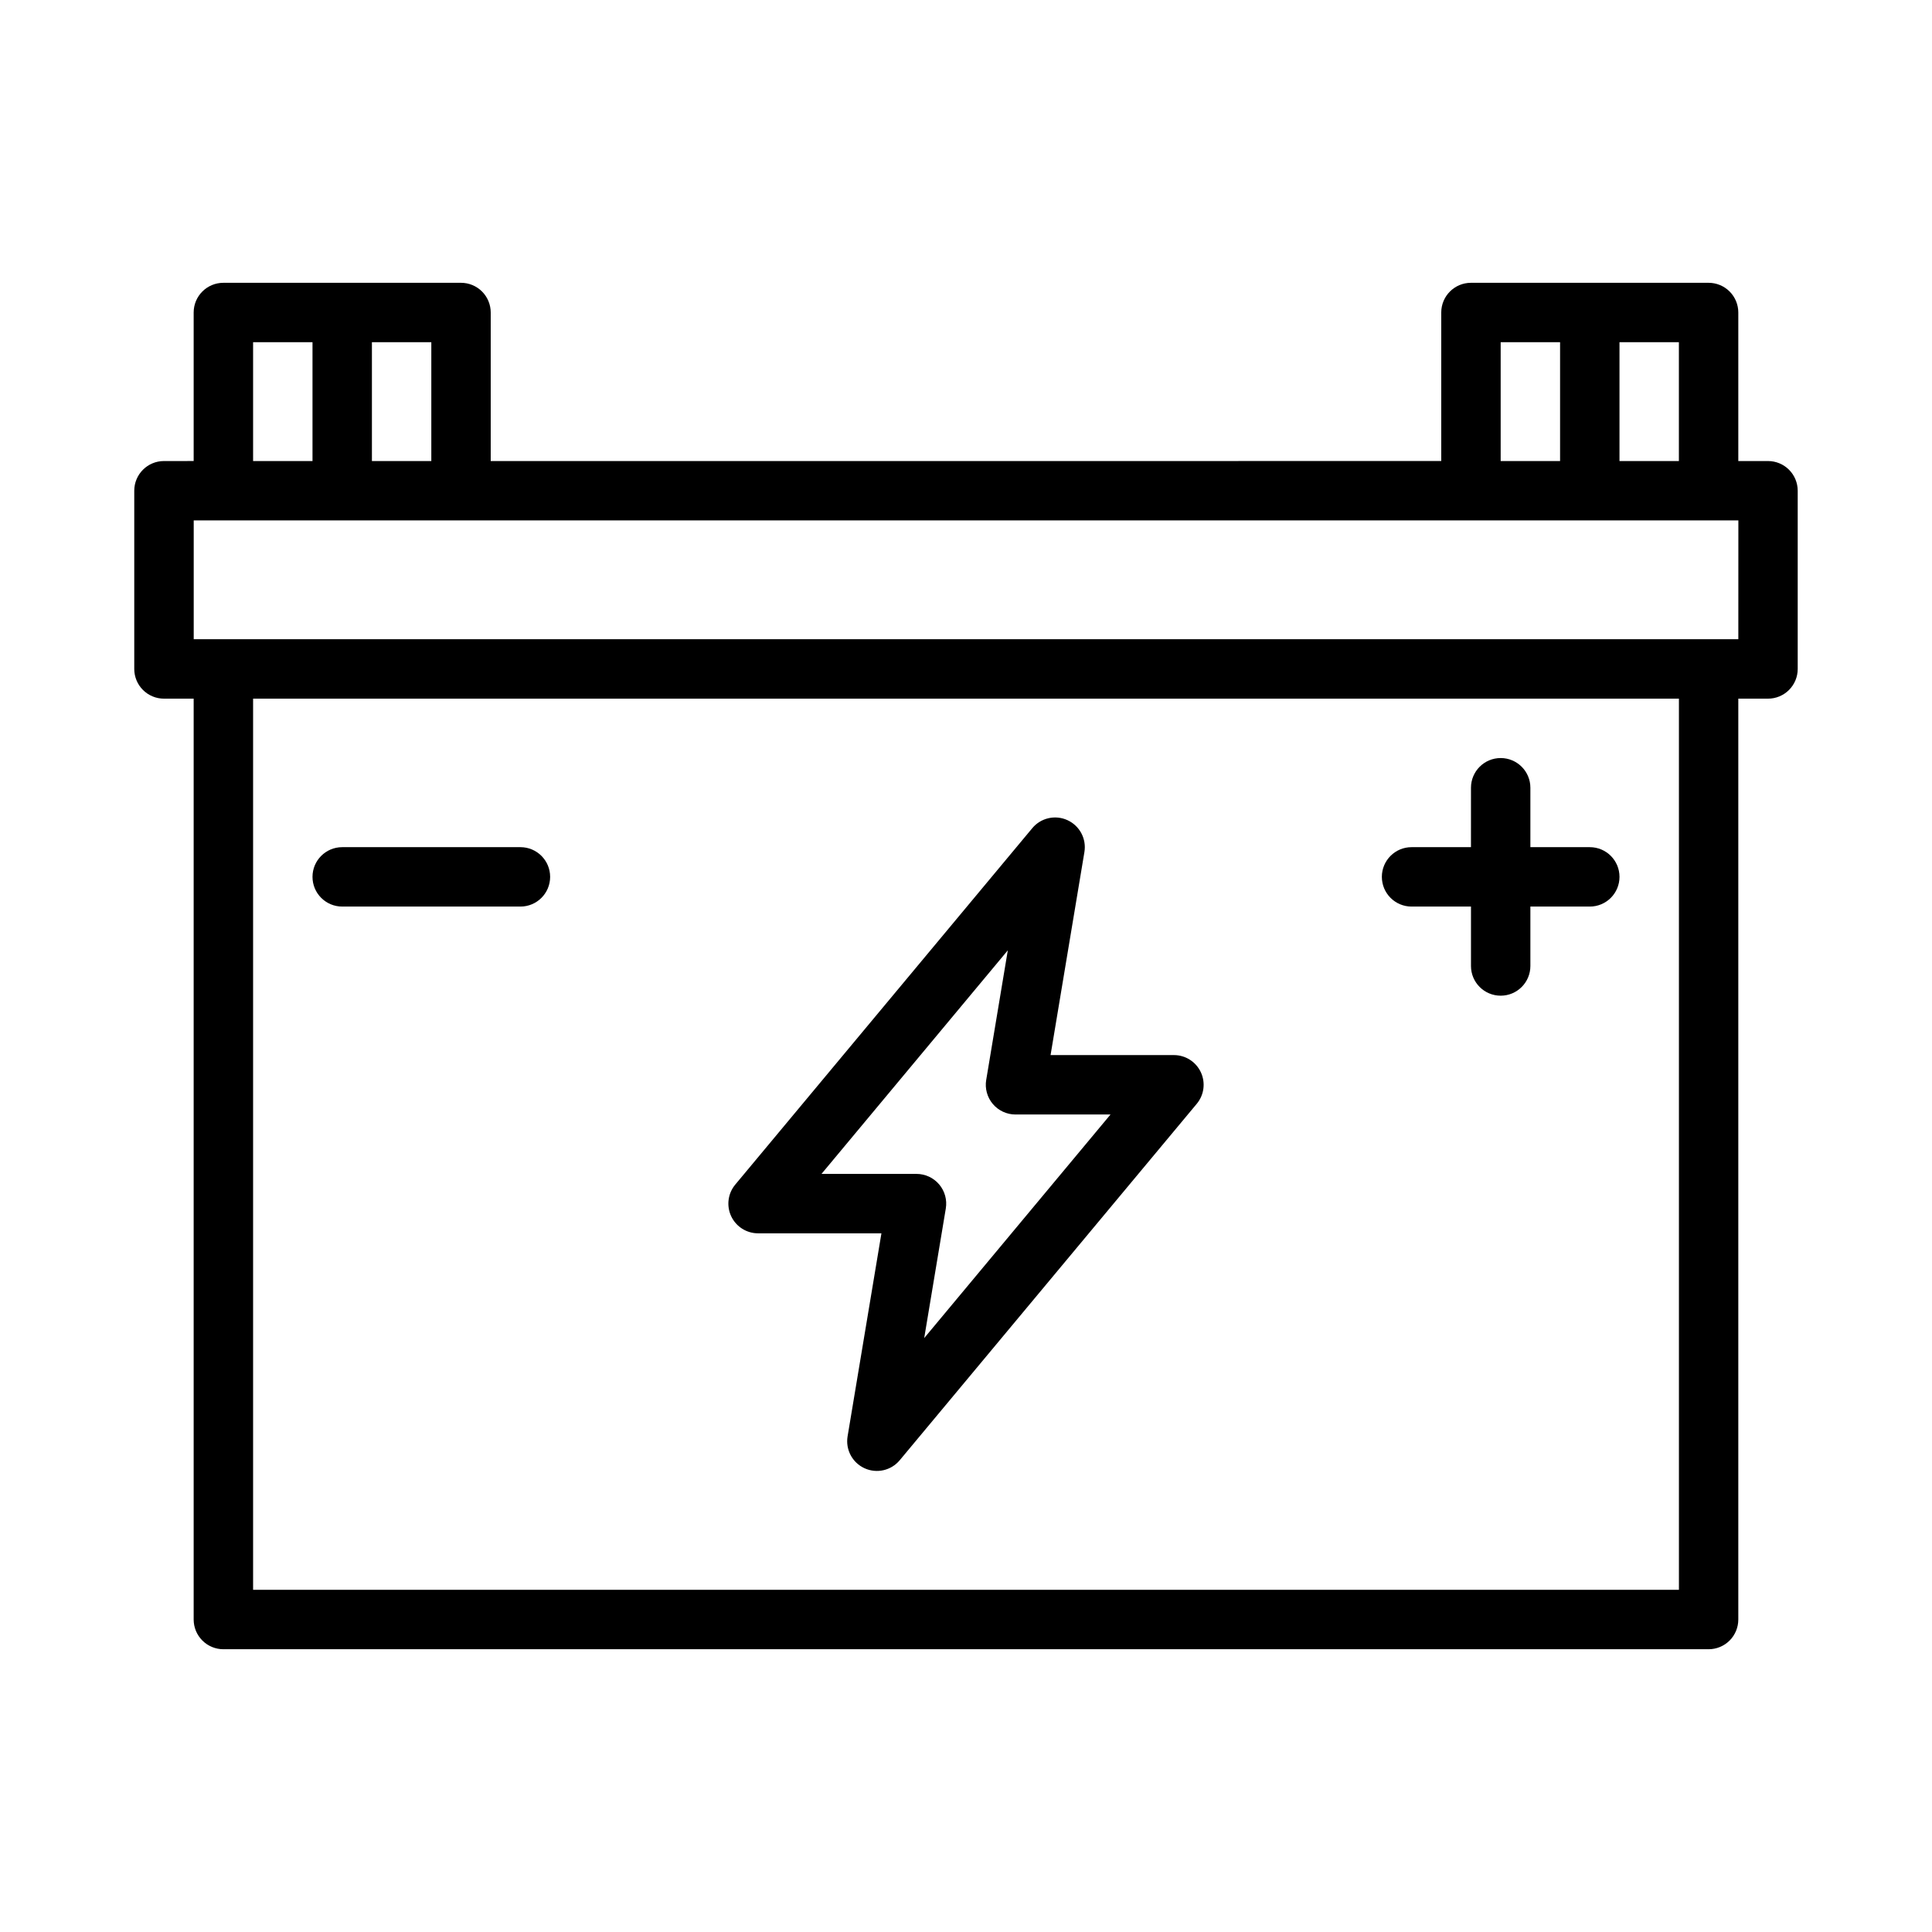 <?xml version="1.0" encoding="UTF-8"?>
<!-- Uploaded to: ICON Repo, www.iconrepo.com, Generator: ICON Repo Mixer Tools -->
<svg fill="#000000" width="800px" height="800px" version="1.1" viewBox="144 144 512 512" xmlns="http://www.w3.org/2000/svg">
 <path d="m612.54 266.18h-7.871v-39.363c0-2.086-0.832-4.09-2.305-5.566-1.477-1.477-3.481-2.305-5.566-2.305h-62.977c-4.348 0-7.875 3.523-7.875 7.871v39.359l-251.9 0.004v-39.363c0-2.086-0.832-4.09-2.305-5.566-1.477-1.477-3.481-2.305-5.566-2.305h-62.977c-4.348 0-7.875 3.523-7.875 7.871v39.359l-7.871 0.004c-4.348 0-7.871 3.523-7.871 7.871v47.23c0 2.09 0.828 4.09 2.305 5.566 1.477 1.477 3.481 2.305 5.566 2.305h7.871v244.04c0 2.086 0.832 4.09 2.309 5.566 1.477 1.477 3.477 2.305 5.566 2.305h393.6c2.086 0 4.09-0.828 5.566-2.305 1.473-1.477 2.305-3.481 2.305-5.566v-244.04h7.871c2.09 0 4.09-0.828 5.566-2.305s2.305-3.477 2.305-5.566v-47.23c0-2.09-0.828-4.09-2.305-5.566-1.477-1.477-3.477-2.305-5.566-2.305zm-23.617 0h-15.742v-31.488h15.742zm-47.23-31.488h15.742v31.488h-15.742zm-283.39 31.488h-15.742v-31.488h15.742zm-47.23-31.488h15.742v31.488h-15.742zm377.86 330.62h-377.86v-236.16h377.86zm15.742-251.91h-409.34v-31.488h409.35zm-377.86 62.977c0-4.348 3.527-7.871 7.875-7.871h47.23c4.348 0 7.871 3.523 7.871 7.871 0 4.348-3.523 7.871-7.871 7.871h-47.23c-4.348 0-7.875-3.523-7.875-7.871zm283.39 0c0-4.348 3.523-7.871 7.871-7.871h15.742l0.004-15.746c0-4.348 3.523-7.871 7.871-7.871 4.348 0 7.871 3.523 7.871 7.871v15.742h15.742l0.004 0.004c4.348 0 7.871 3.523 7.871 7.871 0 4.348-3.523 7.871-7.871 7.871h-15.746v15.746c0 4.348-3.523 7.871-7.871 7.871-4.348 0-7.871-3.523-7.871-7.871v-15.746h-15.746c-4.348 0-7.871-3.523-7.871-7.871zm-165.31 94.465h32.691l-8.969 53.809c-0.582 3.504 1.254 6.965 4.484 8.445 3.231 1.484 7.051 0.617 9.328-2.113l78.719-94.465v0.004c1.957-2.348 2.379-5.613 1.082-8.379-1.297-2.766-4.074-4.535-7.129-4.535h-32.691l8.969-53.809c0.582-3.504-1.254-6.965-4.484-8.445-3.231-1.484-7.051-0.617-9.328 2.113l-78.719 94.465c-1.953 2.344-2.375 5.609-1.082 8.375 1.297 2.766 4.074 4.535 7.129 4.535zm66.184-74.996-5.723 34.34h-0.004c-0.379 2.281 0.262 4.617 1.758 6.383s3.695 2.785 6.008 2.785h25.176l-49.371 59.25 5.723-34.34c0.379-2.281-0.262-4.617-1.758-6.383-1.496-1.766-3.691-2.785-6.008-2.785h-25.176z"/>
</svg>